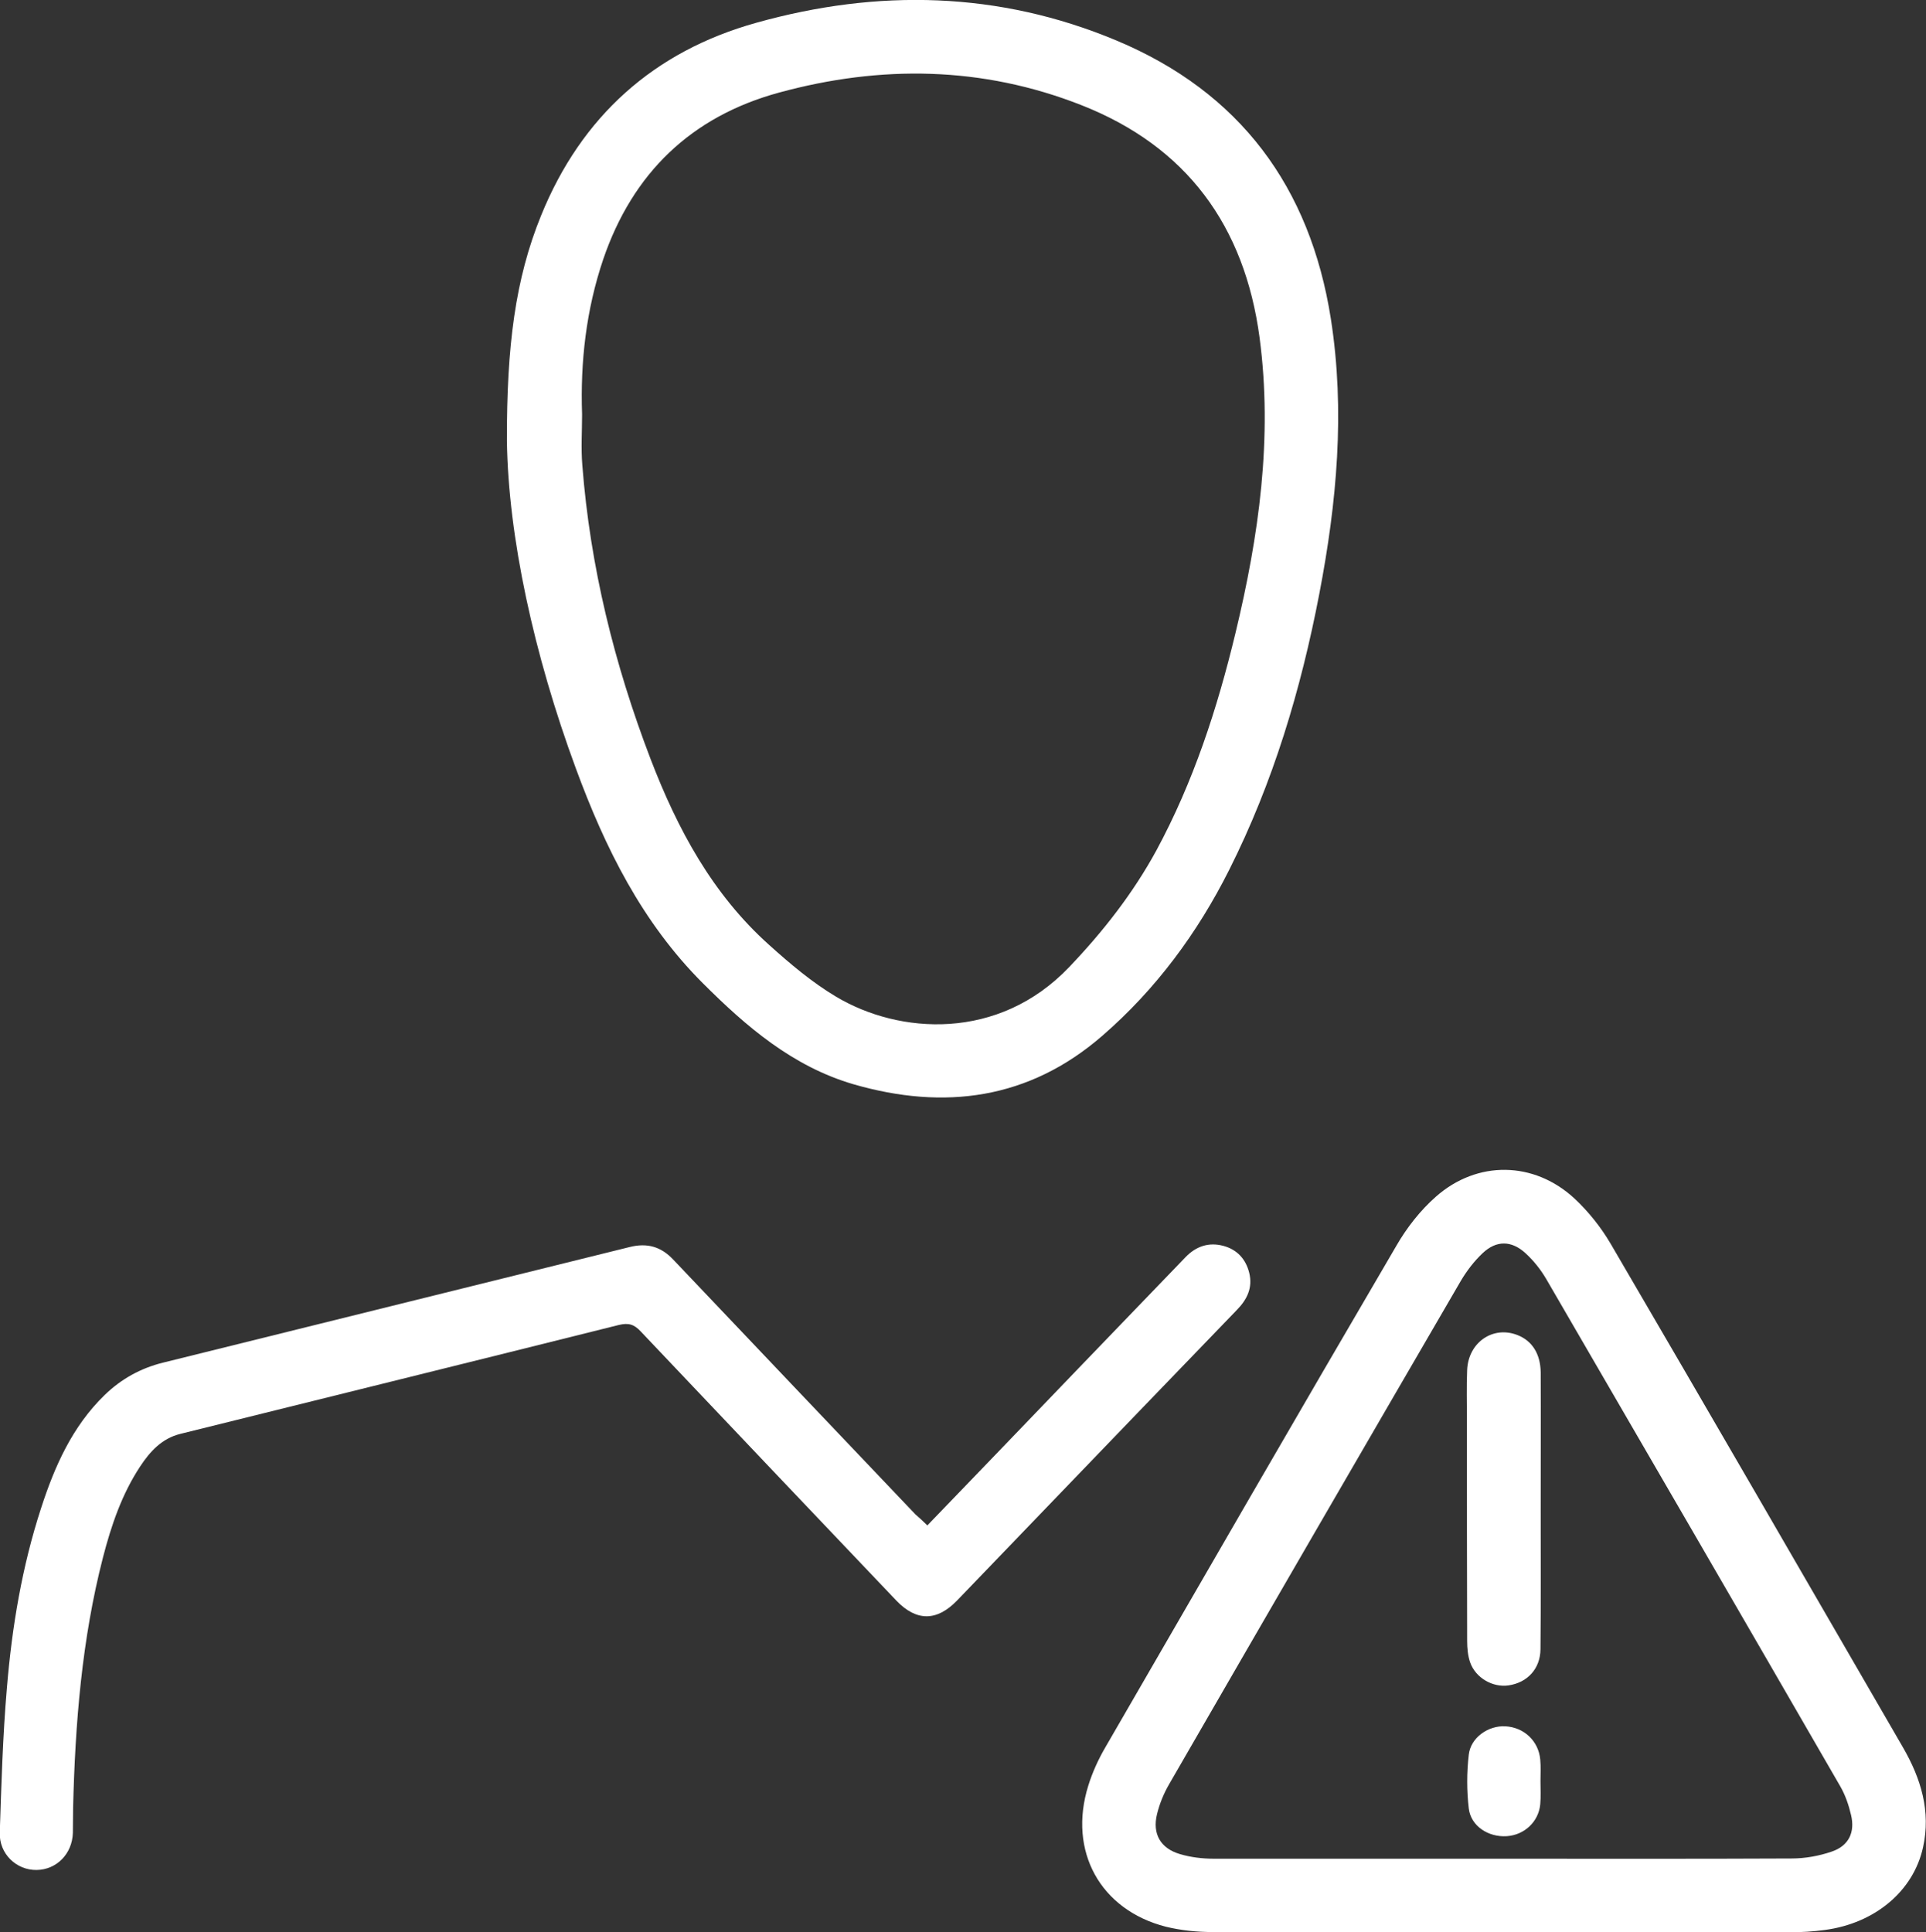 <?xml version="1.0" encoding="UTF-8"?> <!-- Generator: Adobe Illustrator 26.0.3, SVG Export Plug-In . SVG Version: 6.00 Build 0) --> <svg xmlns="http://www.w3.org/2000/svg" xmlns:xlink="http://www.w3.org/1999/xlink" id="Слой_1" x="0px" y="0px" viewBox="0 0 837.8 840.6" style="enable-background:new 0 0 837.8 840.6;" xml:space="preserve"><rect x="0" y="0" width="837.8" height="840.6" fill="#333333" stroke="none"/> <style type="text/css"> .st0{fill:#FFFFFF;} </style> <g> <path class="st0" d="M220.5,191.8c-0.1-41.2,3.6-70.4,14.9-98.1c17.5-43.1,49.1-71.4,93.6-83.8c52.8-14.8,105.5-13.7,156.6,7.7 c53.8,22.5,84.3,63.8,93.3,121c6.3,40.2,2.6,80.1-5,119.7c-8,41.7-20.1,82.1-39.2,120.1c-13.8,27.5-31.9,52-55.2,72.2 c-31.9,27.7-68.7,32.5-108.2,21.1c-26.4-7.7-46.6-25-65.6-44c-26.5-26.5-42.5-58.9-55.2-93.4C232.2,284.7,221.1,233.5,220.5,191.8z M253.2,180.3c0,7.3-0.5,14.7,0.1,22c3.4,44.1,13.9,86.6,29.7,127.9c11.7,30.5,26.9,58.8,51.6,80.9c9.1,8.2,18.7,16.3,29.1,22.5 c27.5,16.4,70.6,19.4,101.4-12.9c14.7-15.4,27.7-32,37.9-50.7c16.1-29.8,26.5-61.7,34.4-94.5c10.2-42.3,16.3-85.1,10.5-128.7 c-6.5-48.5-31.7-83.1-77.6-101.1c-43-16.9-87.2-17.5-131.5-5.4c-38.1,10.4-63.6,35-76.4,72.5C255,134.7,252.4,157.3,253.2,180.3z"></path> <path class="st0" d="M653.5,840.6c-42,0-84,0.1-126-0.1c-6.8,0-13.7-0.7-20.3-2.3c-28.6-7.3-42.7-32.9-33.8-61.4 c1.8-5.8,4.4-11.5,7.5-16.8c42.1-72.8,84.1-145.6,126.6-218.2c4.5-7.8,10.4-15.3,17.1-21.2c18-15.9,42.7-15.5,60.3,0.8 c6.1,5.7,11.6,12.6,15.8,19.8c42.6,72.9,84.8,145.9,127.1,219c7.8,13.5,12.2,27.8,8.7,43.5c-4.2,19-20.9,33-42.7,35.9 c-5.1,0.7-10.3,1-15.4,1C736.8,840.6,695.2,840.6,653.5,840.6z M653.9,808.6c41.8,0,83.6,0.1,125.4-0.1c5.9,0,12-1.1,17.5-3 c7.4-2.5,10.2-8.4,8.4-15.9c-1-4.3-2.5-8.7-4.7-12.5c-42.5-73.6-85.2-147.2-127.9-220.7c-2.4-4.1-5.5-8-9-11.2 c-6.1-5.6-12.7-5.7-18.7,0c-3.7,3.5-6.9,7.7-9.5,12.1c-42.4,72.9-84.7,145.9-126.9,219c-2.3,4-4.1,8.4-5.2,12.9 c-2.1,8.6,1.5,14.9,10,17.4c4.7,1.4,9.8,2,14.7,2C570,808.6,612,808.6,653.9,808.6z"></path> <path class="st0" d="M403.4,663.6c22-22.8,43.8-45.5,65.6-68.2c15.6-16.2,31.2-32.4,46.8-48.6c4.6-4.7,10.1-6.5,16.4-4.8 c5.9,1.6,9.7,5.7,11.2,11.7c1.6,6.5-0.9,11.6-5.4,16.2c-28,29-56,58.1-83.9,87.1c-12.6,13.1-25.2,26.2-37.8,39.3 c-8.8,9.1-17.7,9.1-26.4,0c-37.1-39-74.2-78-111.2-117.1c-2.9-3.1-5.3-3.8-9.5-2.8c-63.6,15.9-127.2,31.6-190.8,47.4 c-8,2-13.1,7.6-17.4,14.1c-8,12.1-12.6,25.7-16.2,39.6c-9.2,35.7-12.1,72.2-13,108.9c-0.1,3.7,0,7.3-0.1,11 c-0.3,9.1-7.1,16-15.8,16.1c-8.8,0.1-16.3-7-16-16.3c0.7-21,1.3-42,3.1-62.9c2.2-26.6,6.6-52.9,14.9-78.3 c5.9-18.2,13.6-35.5,27.6-49.1c7.2-7,15.7-11.7,25.4-14.1c67.7-16.8,135.3-33.5,203-50.3c7.6-1.9,13.6-0.2,18.9,5.4 c35.1,37,70.2,73.9,105.4,110.9C399.8,660.2,401.4,661.6,403.4,663.6z"></path> <path class="st0" d="M670.2,656.6c0,20.3,0.1,40.6-0.1,60.9c-0.1,8.5-5.7,14.5-13.9,15.7c-6.8,1-14.3-3.2-16.7-10 c-1-2.9-1.3-6.2-1.3-9.3c-0.1-32.1-0.1-64.3-0.1-96.4c0-7.2-0.2-14.3,0.1-21.5c0.5-12,11.2-19.4,21.9-15.2 c6.4,2.5,10,8.2,10.1,16.3C670.3,617,670.2,636.8,670.2,656.6C670.2,656.6,670.2,656.6,670.2,656.6z"></path> <path class="st0" d="M670.1,774.9c0,3.3,0.2,6.7-0.1,10c-0.7,7.6-6.9,13.4-14.6,13.9c-8,0.5-15.6-4.4-16.5-12.1 c-0.9-7.7-0.9-15.6,0-23.3c0.8-7.5,8.5-12.8,15.9-12.4c8.1,0.4,14.5,6.4,15.2,14.5C670.3,768.6,670.1,771.7,670.1,774.9 C670.1,774.9,670.1,774.9,670.1,774.9z"></path> </g> </svg> 